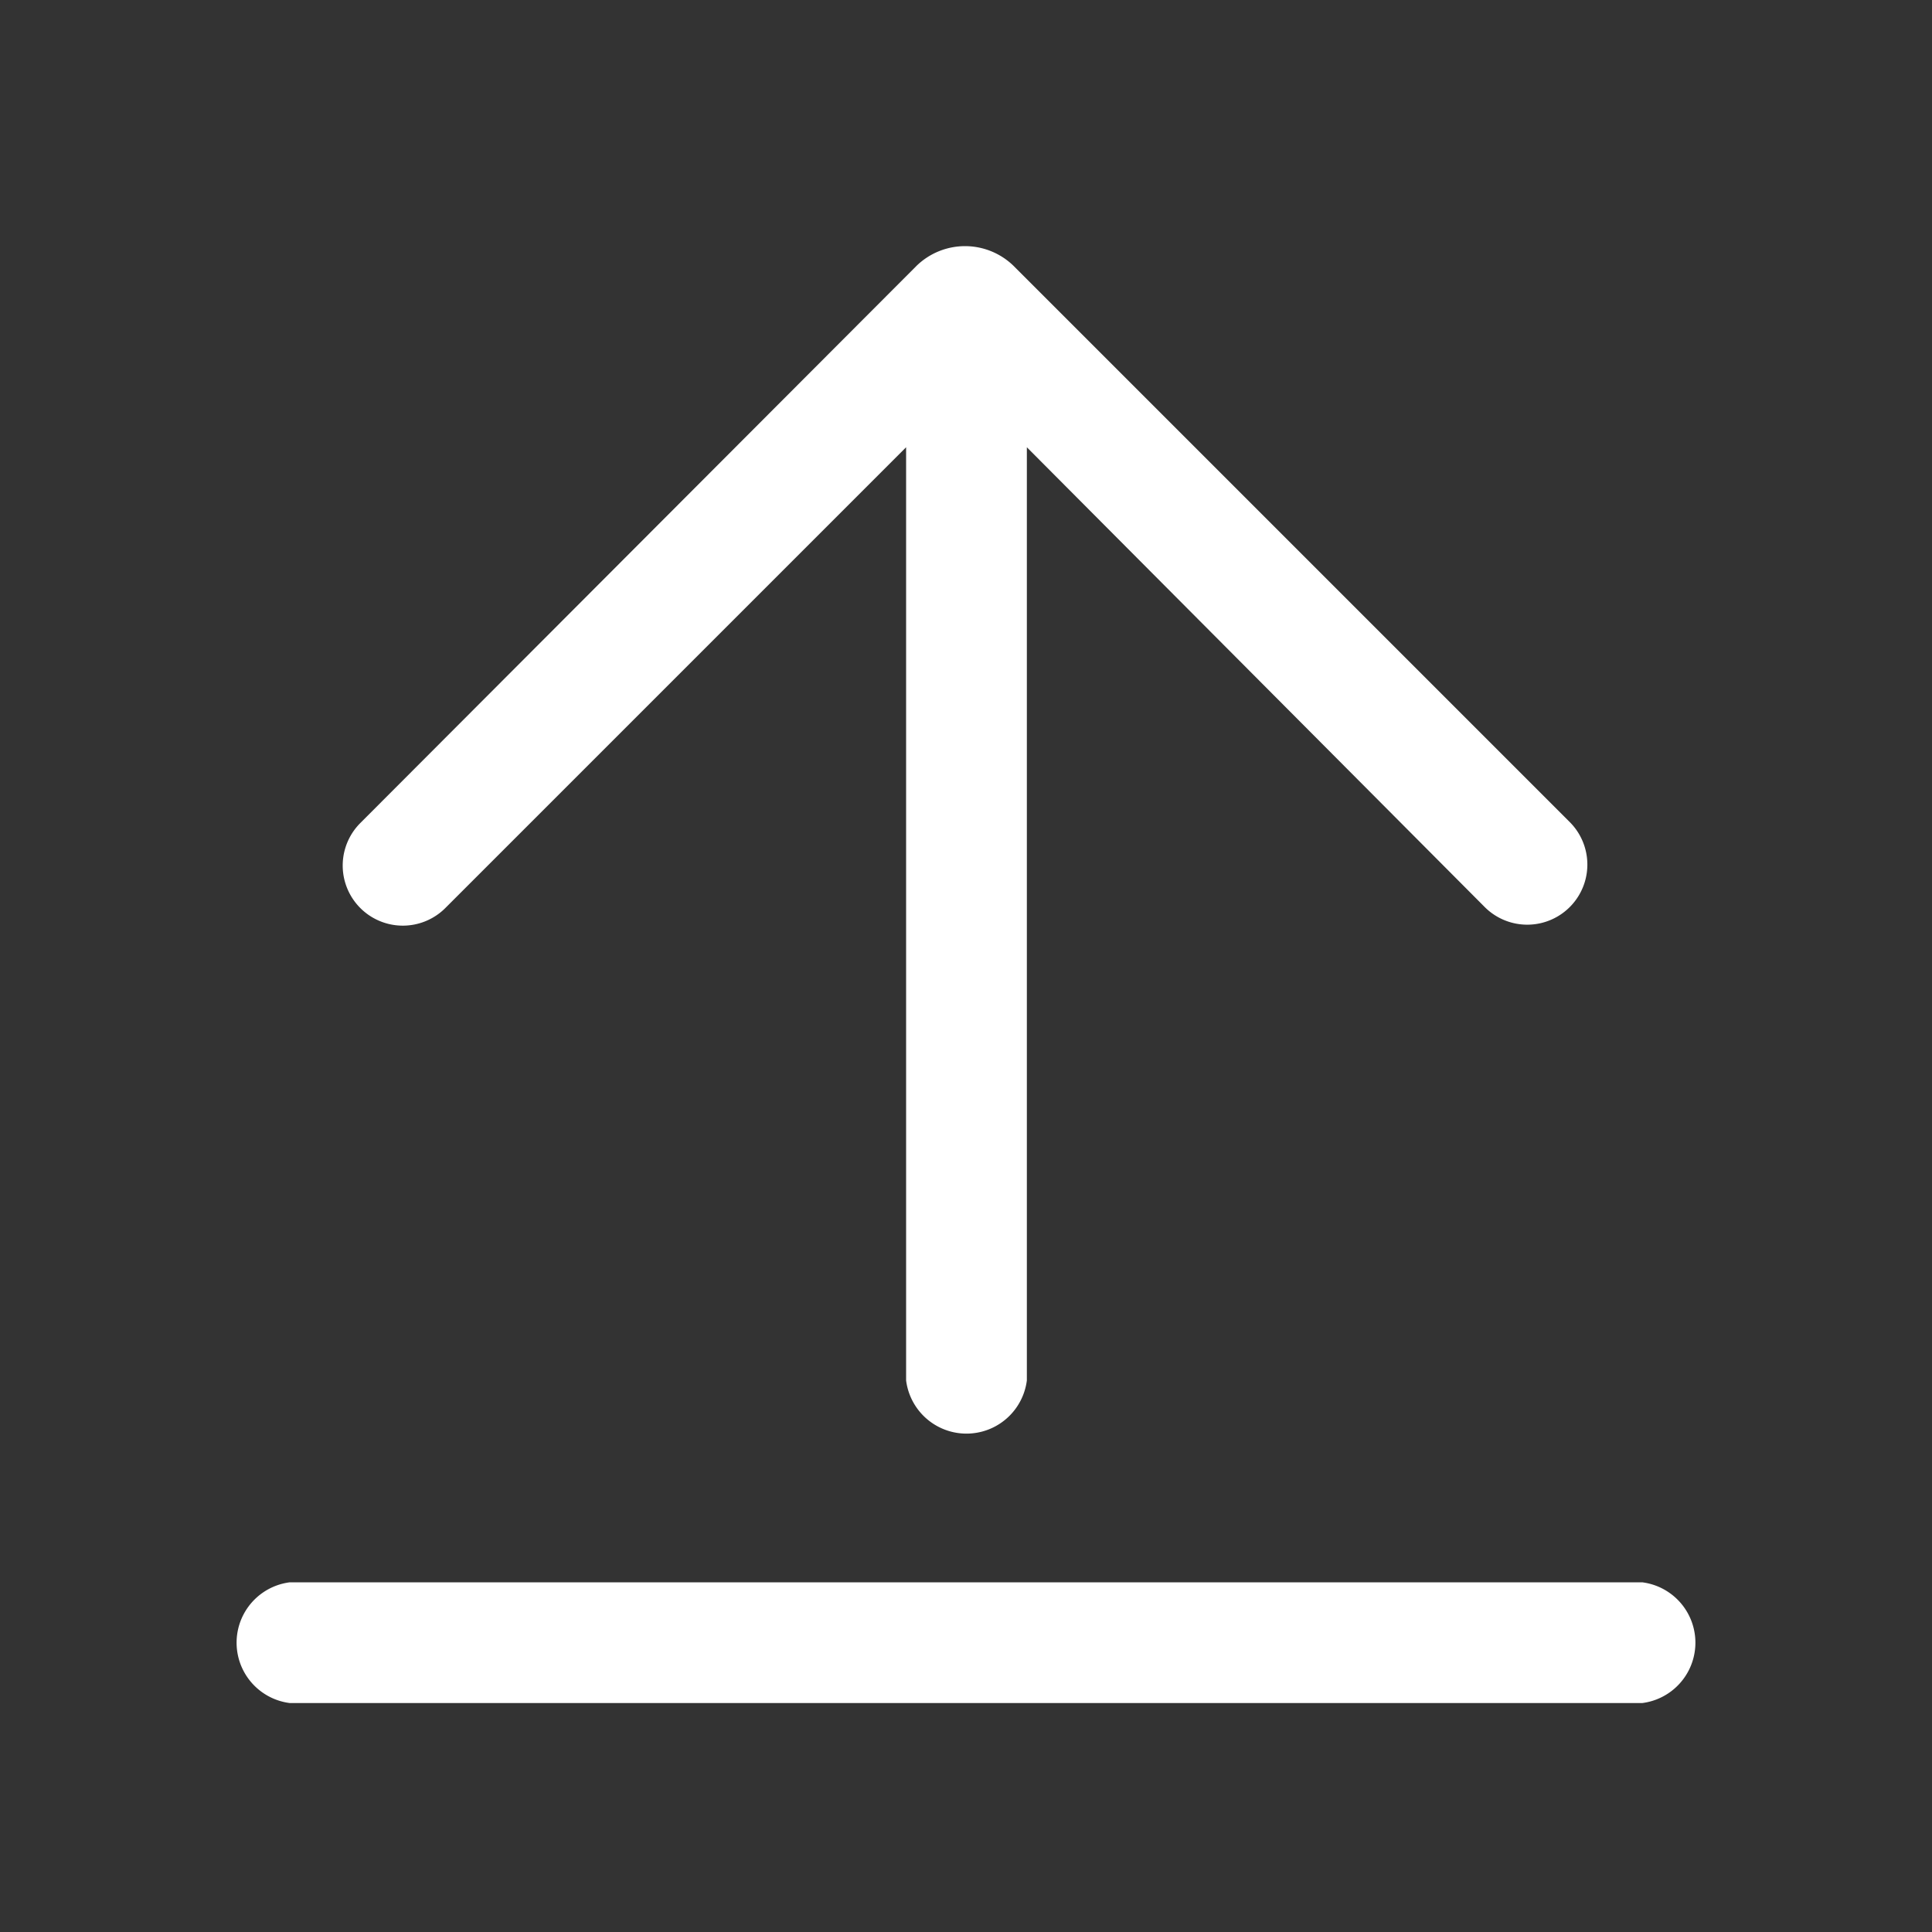 <?xml version="1.0" standalone="no"?><!DOCTYPE svg PUBLIC "-//W3C//DTD SVG 1.1//EN" "http://www.w3.org/Graphics/SVG/1.1/DTD/svg11.dtd"><svg t="1675159905244" class="icon" viewBox="0 0 1024 1024" version="1.1" xmlns="http://www.w3.org/2000/svg" p-id="2741" xmlns:xlink="http://www.w3.org/1999/xlink" width="15" height="15"><rect x="0" y="0" width="1024" height="1024" fill="#333333" stroke="none"/><path d="M153.6 902.656a32.256 32.256 0 0 1 0-64h716.8a32.256 32.256 0 0 1 0 64z m390.656-665.6v494.592a32.256 32.256 0 0 1-64 0V237.056L236.032 481.28a31.744 31.744 0 1 1-45.056-45.056l294.912-295.424a36.864 36.864 0 0 1 51.2 0l294.912 294.912a31.744 31.744 0 0 1-45.056 45.056z" fill="#ffffff" p-id="2742"></path></svg>